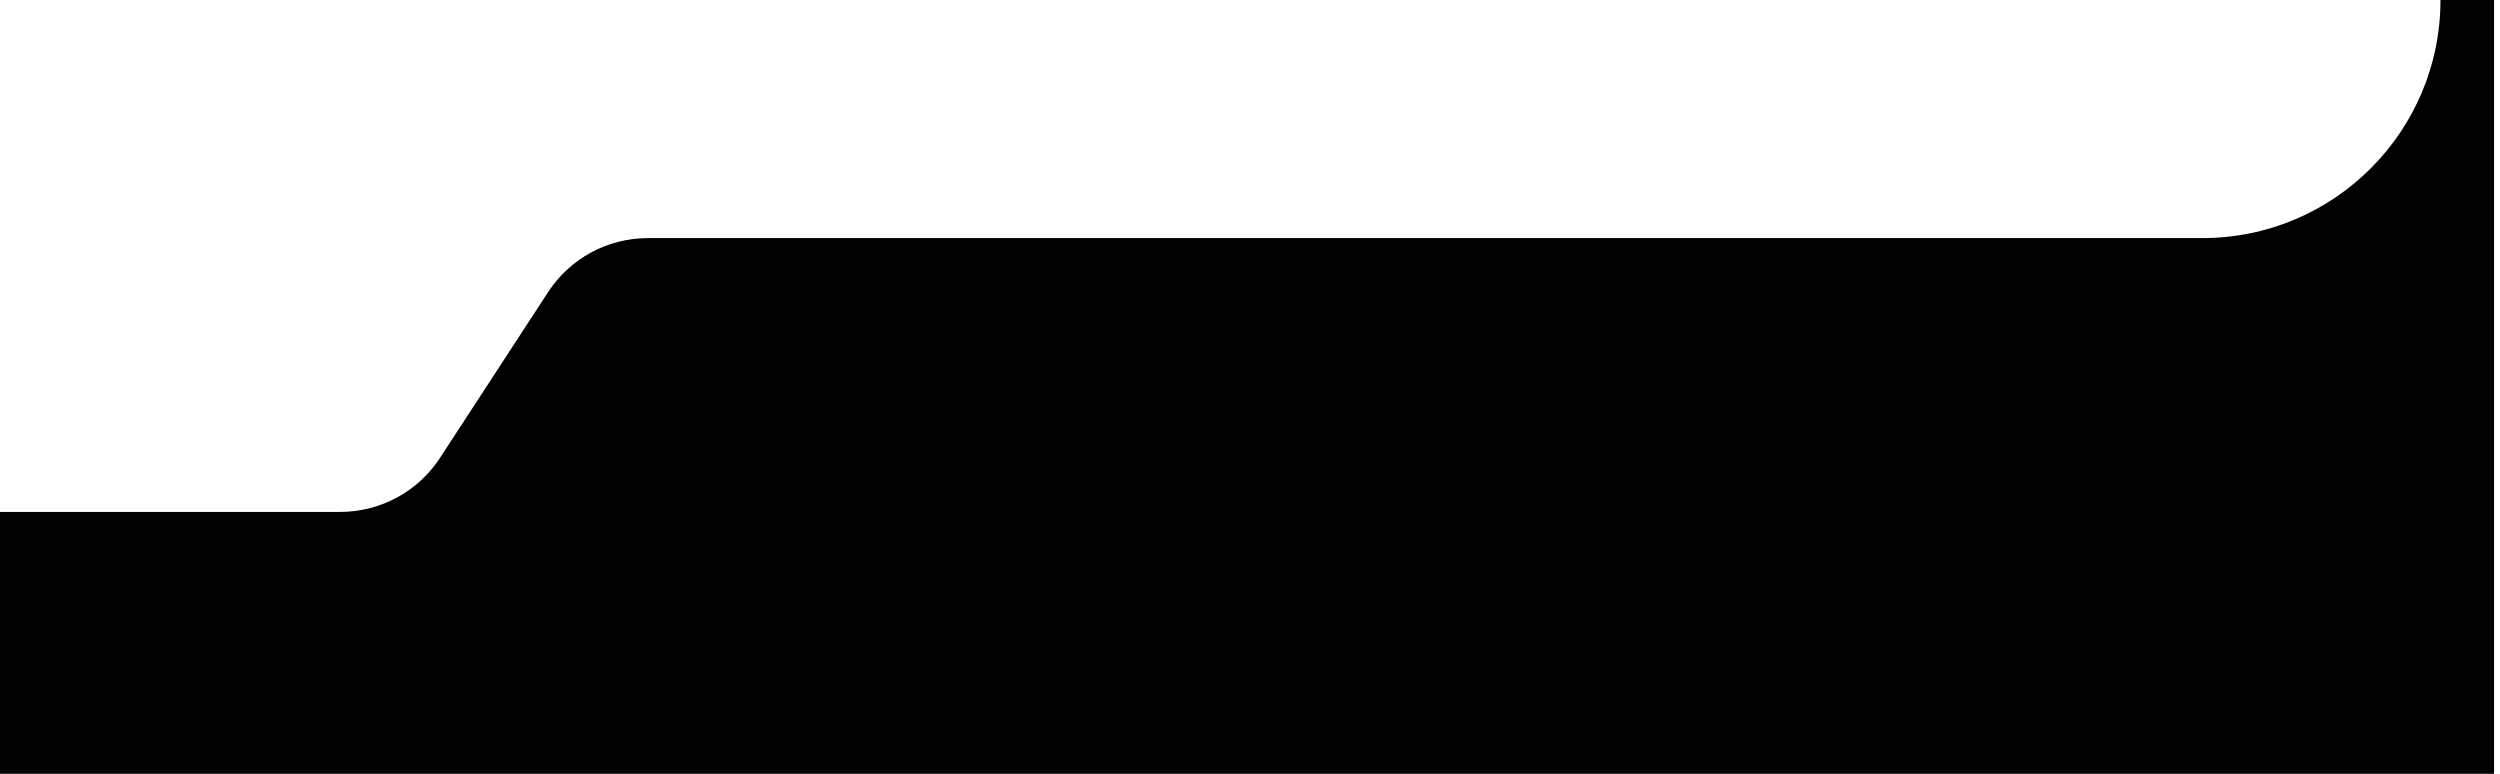 <?xml version="1.0" encoding="UTF-8"?> <svg xmlns="http://www.w3.org/2000/svg" width="210" height="65" viewBox="0 0 210 65" fill="none"><path d="M54.417 20H185C196.046 20 205 11.046 205 0H209.5V65H0V43H28.583C31.962 43 35.113 41.293 36.959 38.463L46.041 24.537C47.887 21.707 51.038 20 54.417 20Z" fill="black"></path></svg> 